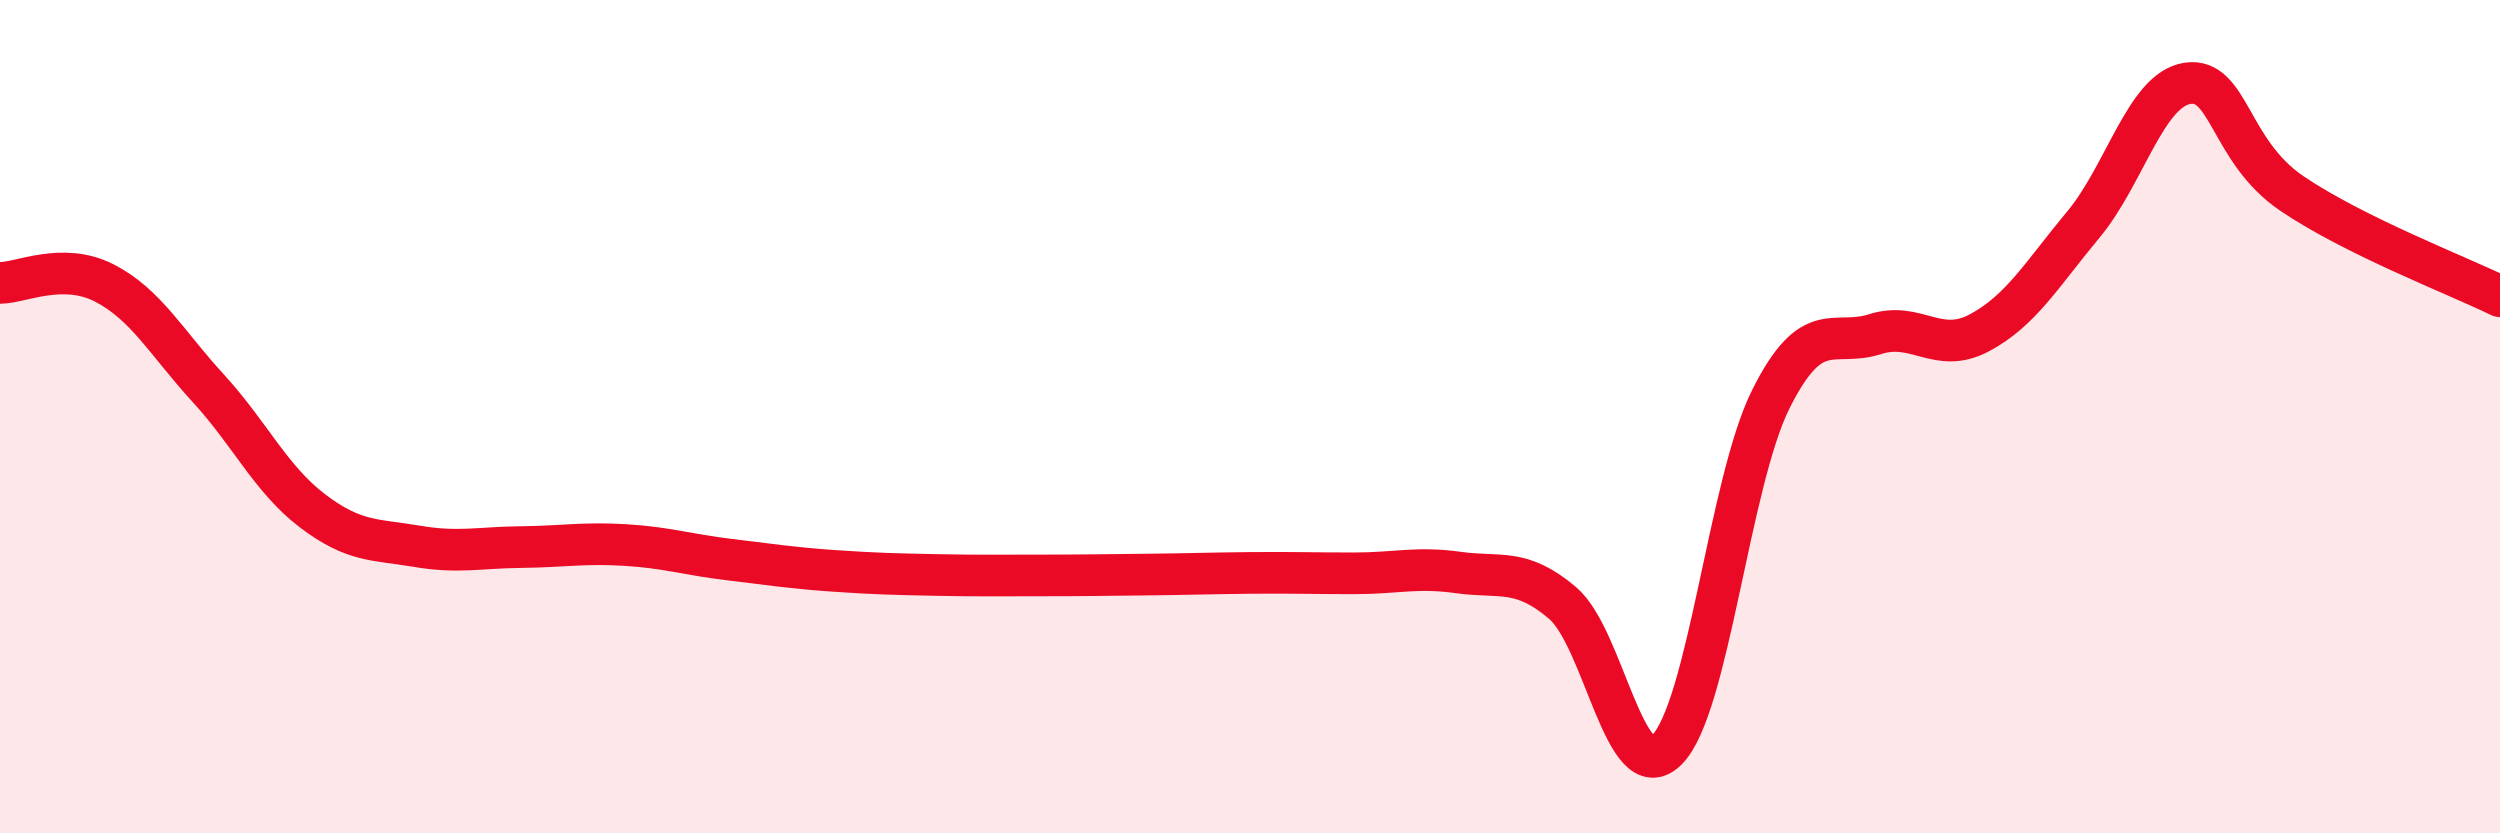 
    <svg width="60" height="20" viewBox="0 0 60 20" xmlns="http://www.w3.org/2000/svg">
      <path
        d="M 0,6.79 C 0.5,6.79 1.5,6.28 2.5,6.79 C 3.5,7.3 4,8.23 5,9.32 C 6,10.41 6.5,11.5 7.5,12.26 C 8.5,13.02 9,12.94 10,13.11 C 11,13.28 11.5,13.14 12.5,13.13 C 13.5,13.12 14,13.02 15,13.08 C 16,13.14 16.5,13.31 17.5,13.43 C 18.5,13.55 19,13.63 20,13.7 C 21,13.77 21.5,13.78 22.5,13.8 C 23.5,13.82 24,13.81 25,13.81 C 26,13.81 26.5,13.8 27.5,13.79 C 28.5,13.78 29,13.76 30,13.75 C 31,13.74 31.5,13.76 32.5,13.76 C 33.5,13.76 34,13.6 35,13.74 C 36,13.88 36.5,13.62 37.5,14.47 C 38.5,15.32 39,18.98 40,18 C 41,17.02 41.5,11.58 42.5,9.58 C 43.5,7.58 44,8.34 45,8.02 C 46,7.7 46.5,8.52 47.5,7.99 C 48.5,7.46 49,6.59 50,5.39 C 51,4.19 51.5,2.15 52.5,2 C 53.5,1.85 53.5,3.62 55,4.64 C 56.5,5.66 59,6.62 60,7.11L60 20L0 20Z"
        fill="#EB0A25"
        opacity="0.1"
        stroke-linecap="round"
        stroke-linejoin="round"
      />
      <path
        d="M 0,6.79 C 0.5,6.79 1.5,6.28 2.5,6.79 C 3.5,7.3 4,8.23 5,9.32 C 6,10.41 6.5,11.5 7.5,12.26 C 8.5,13.02 9,12.94 10,13.11 C 11,13.28 11.5,13.14 12.5,13.13 C 13.5,13.12 14,13.02 15,13.08 C 16,13.14 16.5,13.31 17.5,13.43 C 18.5,13.55 19,13.63 20,13.7 C 21,13.77 21.5,13.78 22.5,13.8 C 23.5,13.82 24,13.81 25,13.81 C 26,13.81 26.5,13.8 27.5,13.79 C 28.5,13.78 29,13.76 30,13.75 C 31,13.74 31.5,13.76 32.5,13.76 C 33.5,13.76 34,13.6 35,13.74 C 36,13.88 36.5,13.62 37.5,14.47 C 38.5,15.32 39,18.98 40,18 C 41,17.02 41.5,11.58 42.5,9.58 C 43.5,7.58 44,8.34 45,8.02 C 46,7.7 46.5,8.52 47.5,7.99 C 48.5,7.46 49,6.59 50,5.39 C 51,4.19 51.5,2.15 52.5,2 C 53.5,1.85 53.5,3.62 55,4.64 C 56.5,5.66 59,6.62 60,7.11"
        stroke="#EB0A25"
        stroke-width="1"
        fill="none"
        stroke-linecap="round"
        stroke-linejoin="round"
      />
    </svg>
  